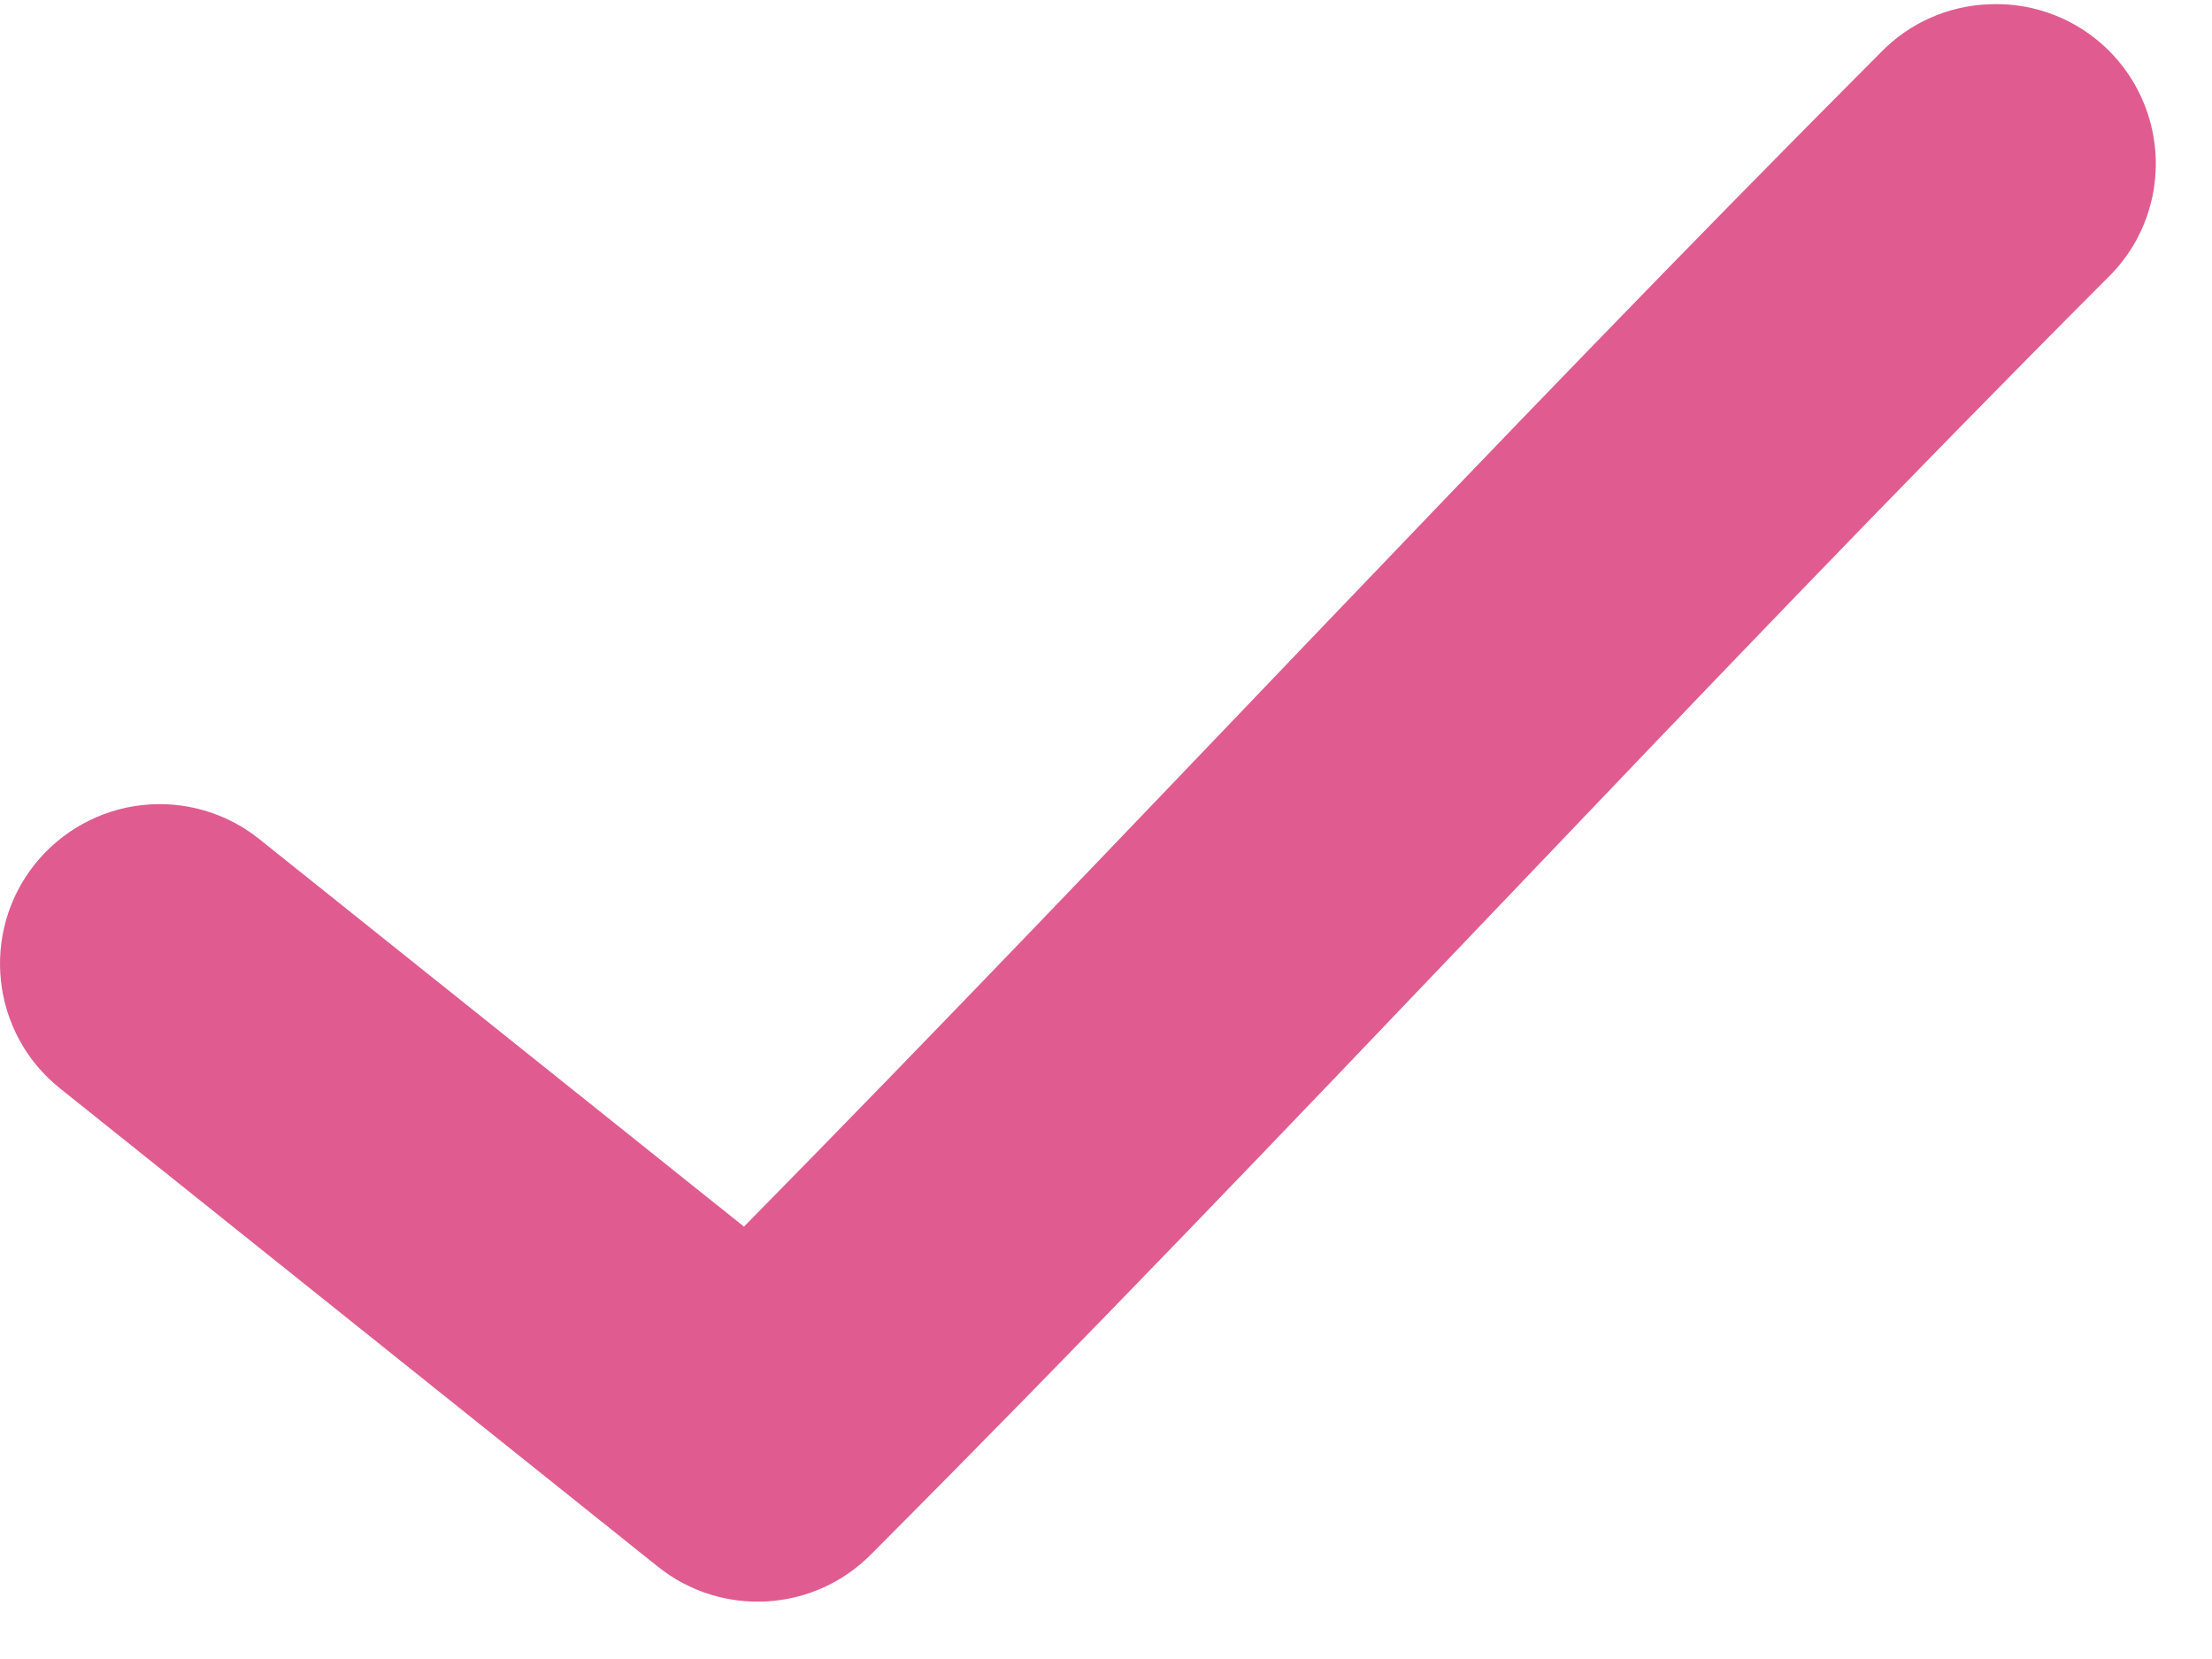 <svg xmlns="http://www.w3.org/2000/svg" width="36" height="27" viewBox="0 0 36 27">
  <path fill="#E05C90" d="M32.387,0.069 C31.713,0.089 31.071,0.373 30.603,0.86 C24.187,7.288 18.344,13.63 12.108,19.963 L4.22,13.656 C3.683,13.225 2.996,13.027 2.311,13.103 C1.627,13.179 1.001,13.524 0.57,14.061 C-0.327,15.182 -0.145,16.817 0.975,17.712 L10.709,25.499 C11.746,26.327 13.244,26.241 14.177,25.296 C21.153,18.305 27.424,11.412 34.293,4.53 C35.069,3.783 35.3,2.634 34.876,1.643 C34.453,0.652 33.462,0.026 32.387,0.069 L32.387,0.069 Z"/>
</svg>
